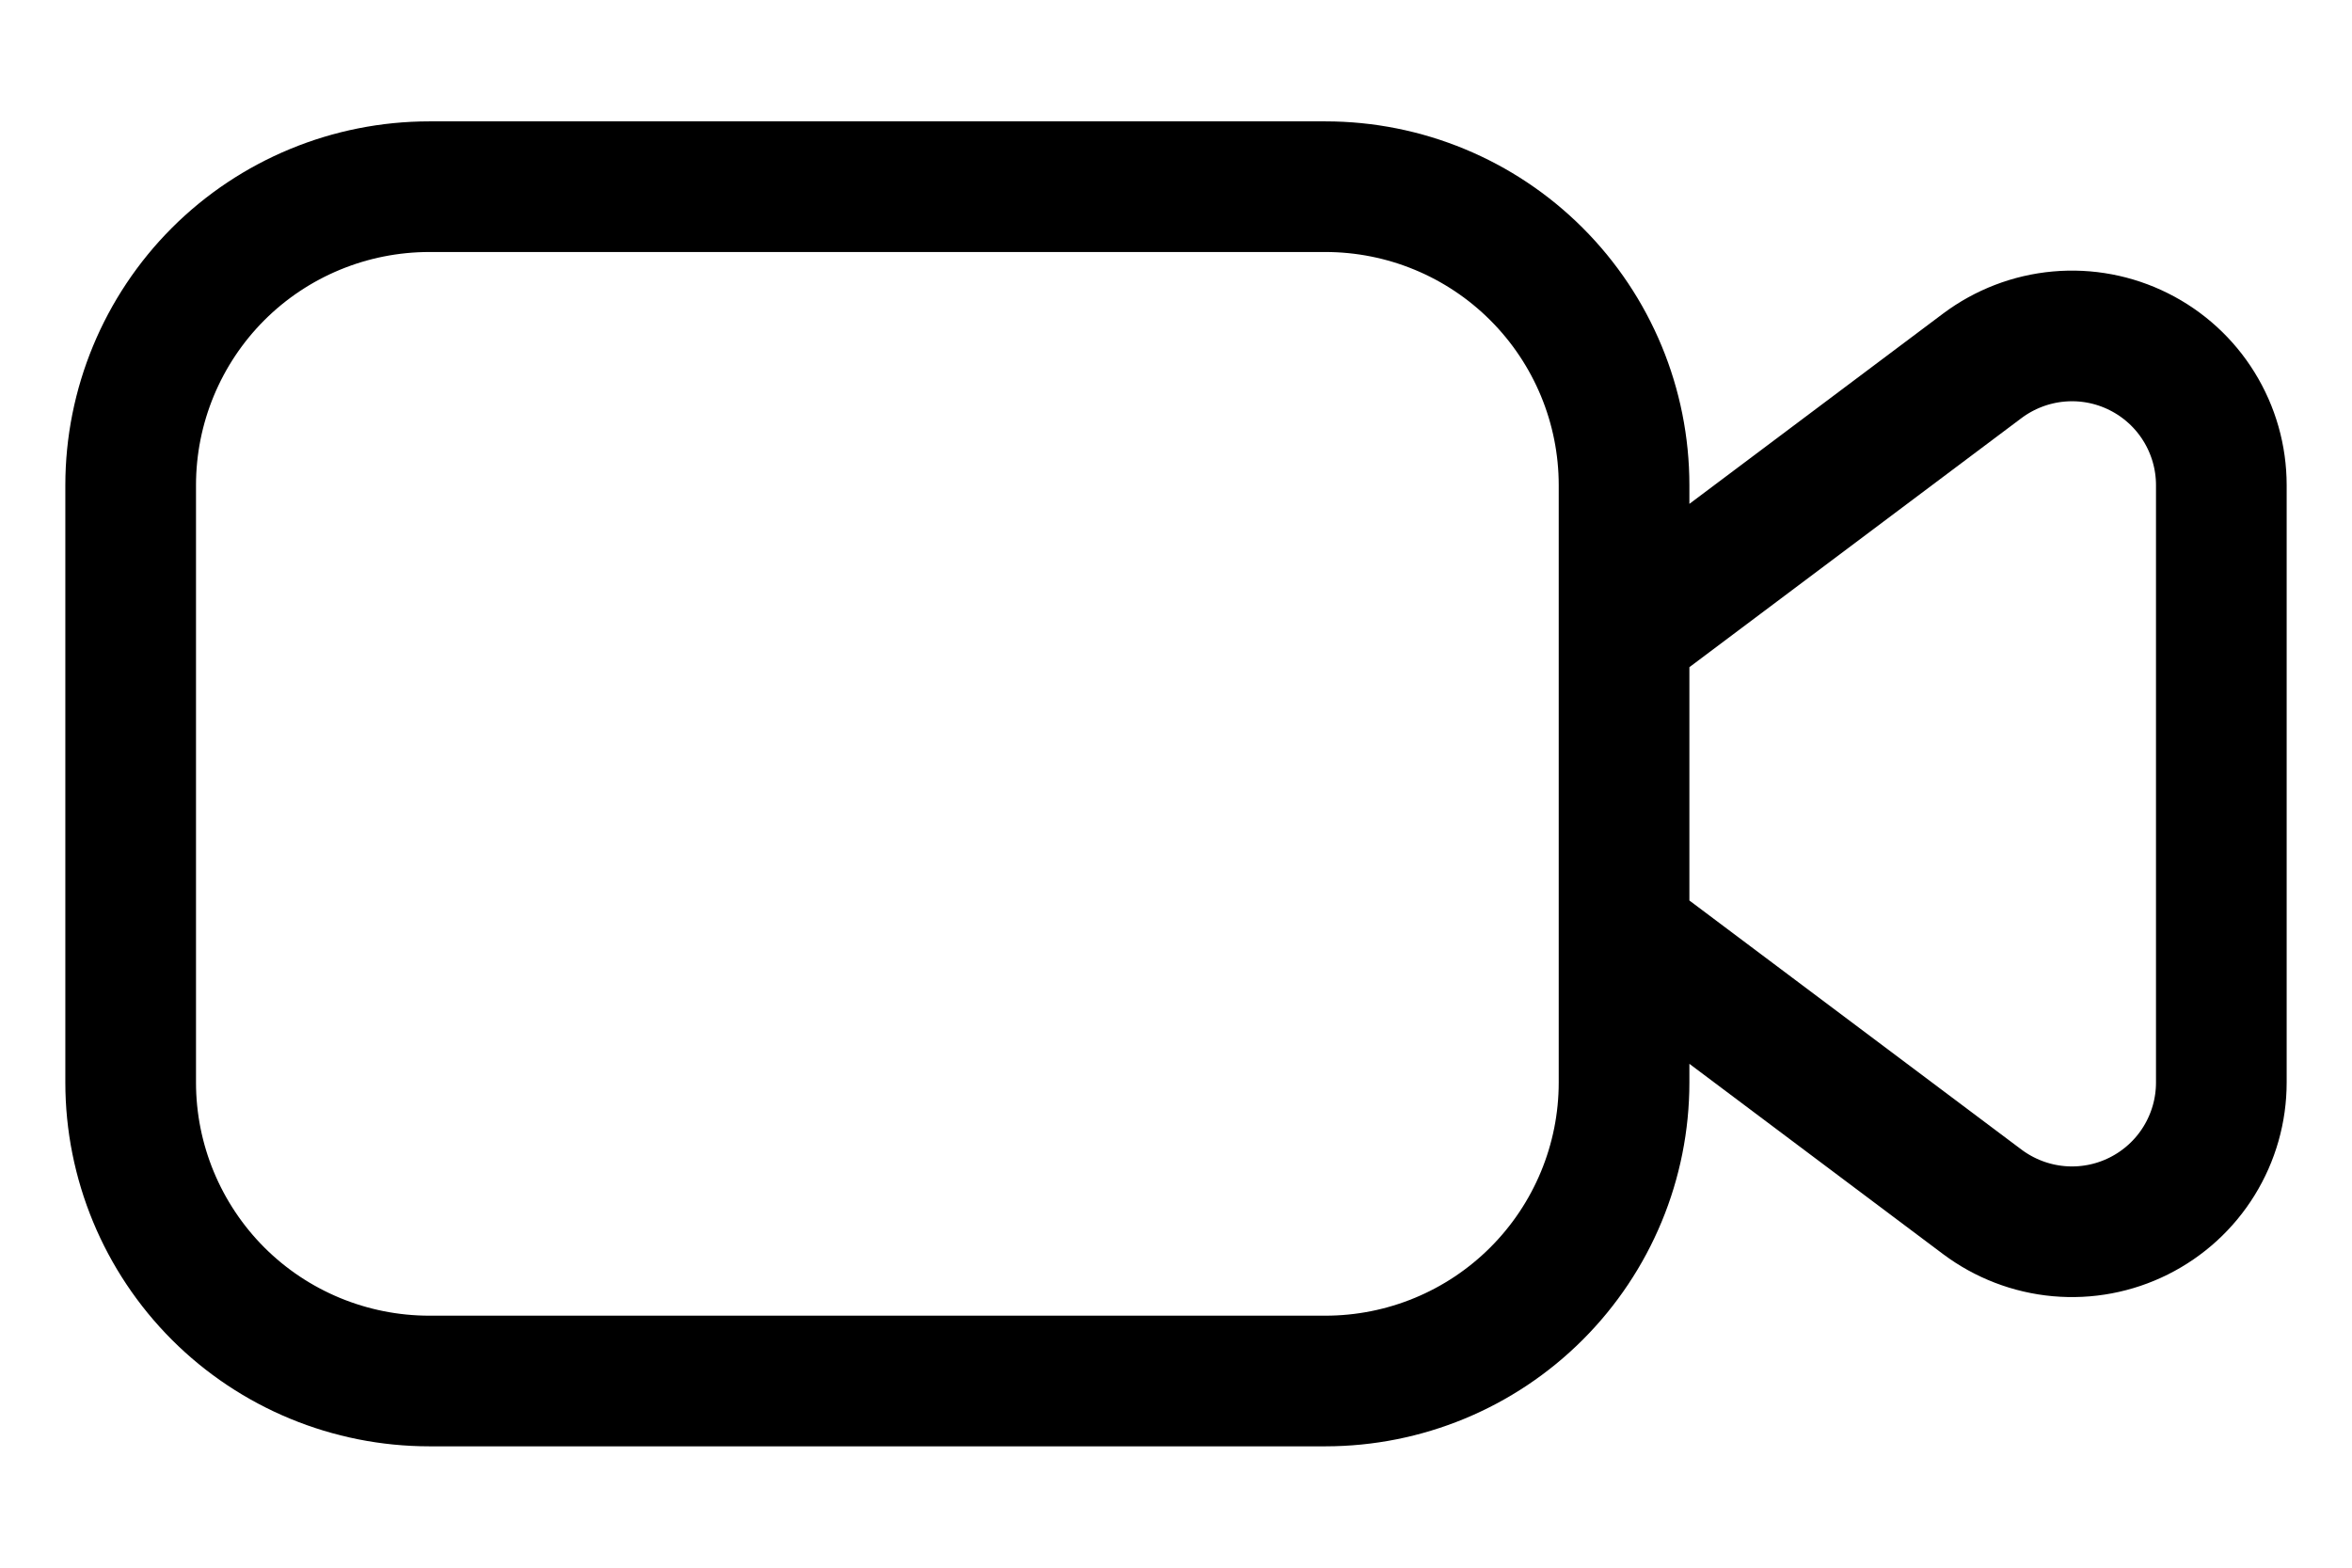 <svg xmlns="http://www.w3.org/2000/svg" fill="none" viewBox="0 0 18 12" height="12" width="18">
<path stroke-linejoin="round" stroke-linecap="round" style="stroke:#00D5BE;stroke:color(display-p3 0 0.835 0.745);stroke-opacity:1;" stroke="#00D5BE" d="M3.286 1.429H10.143C10.749 1.429 11.33 1.669 11.759 2.098C12.188 2.527 12.429 3.108 12.429 3.714V8.286C12.429 8.892 12.188 9.473 11.759 9.902C11.33 10.331 10.749 10.571 10.143 10.571H3.286C2.68 10.571 2.098 10.331 1.669 9.902C1.241 9.473 1 8.892 1 8.286V3.714C1 3.108 1.241 2.527 1.669 2.098C2.098 1.669 2.68 1.429 3.286 1.429ZM12.429 4.857L15.171 2.8C15.341 2.673 15.543 2.595 15.755 2.576C15.966 2.557 16.178 2.597 16.368 2.692C16.558 2.787 16.718 2.933 16.829 3.113C16.941 3.294 17 3.502 17 3.714V8.286C17 8.498 16.941 8.706 16.829 8.887C16.718 9.067 16.558 9.213 16.368 9.308C16.178 9.403 15.966 9.443 15.755 9.424C15.543 9.405 15.341 9.327 15.171 9.2L12.429 7.143V4.857Z"></path>
</svg>
